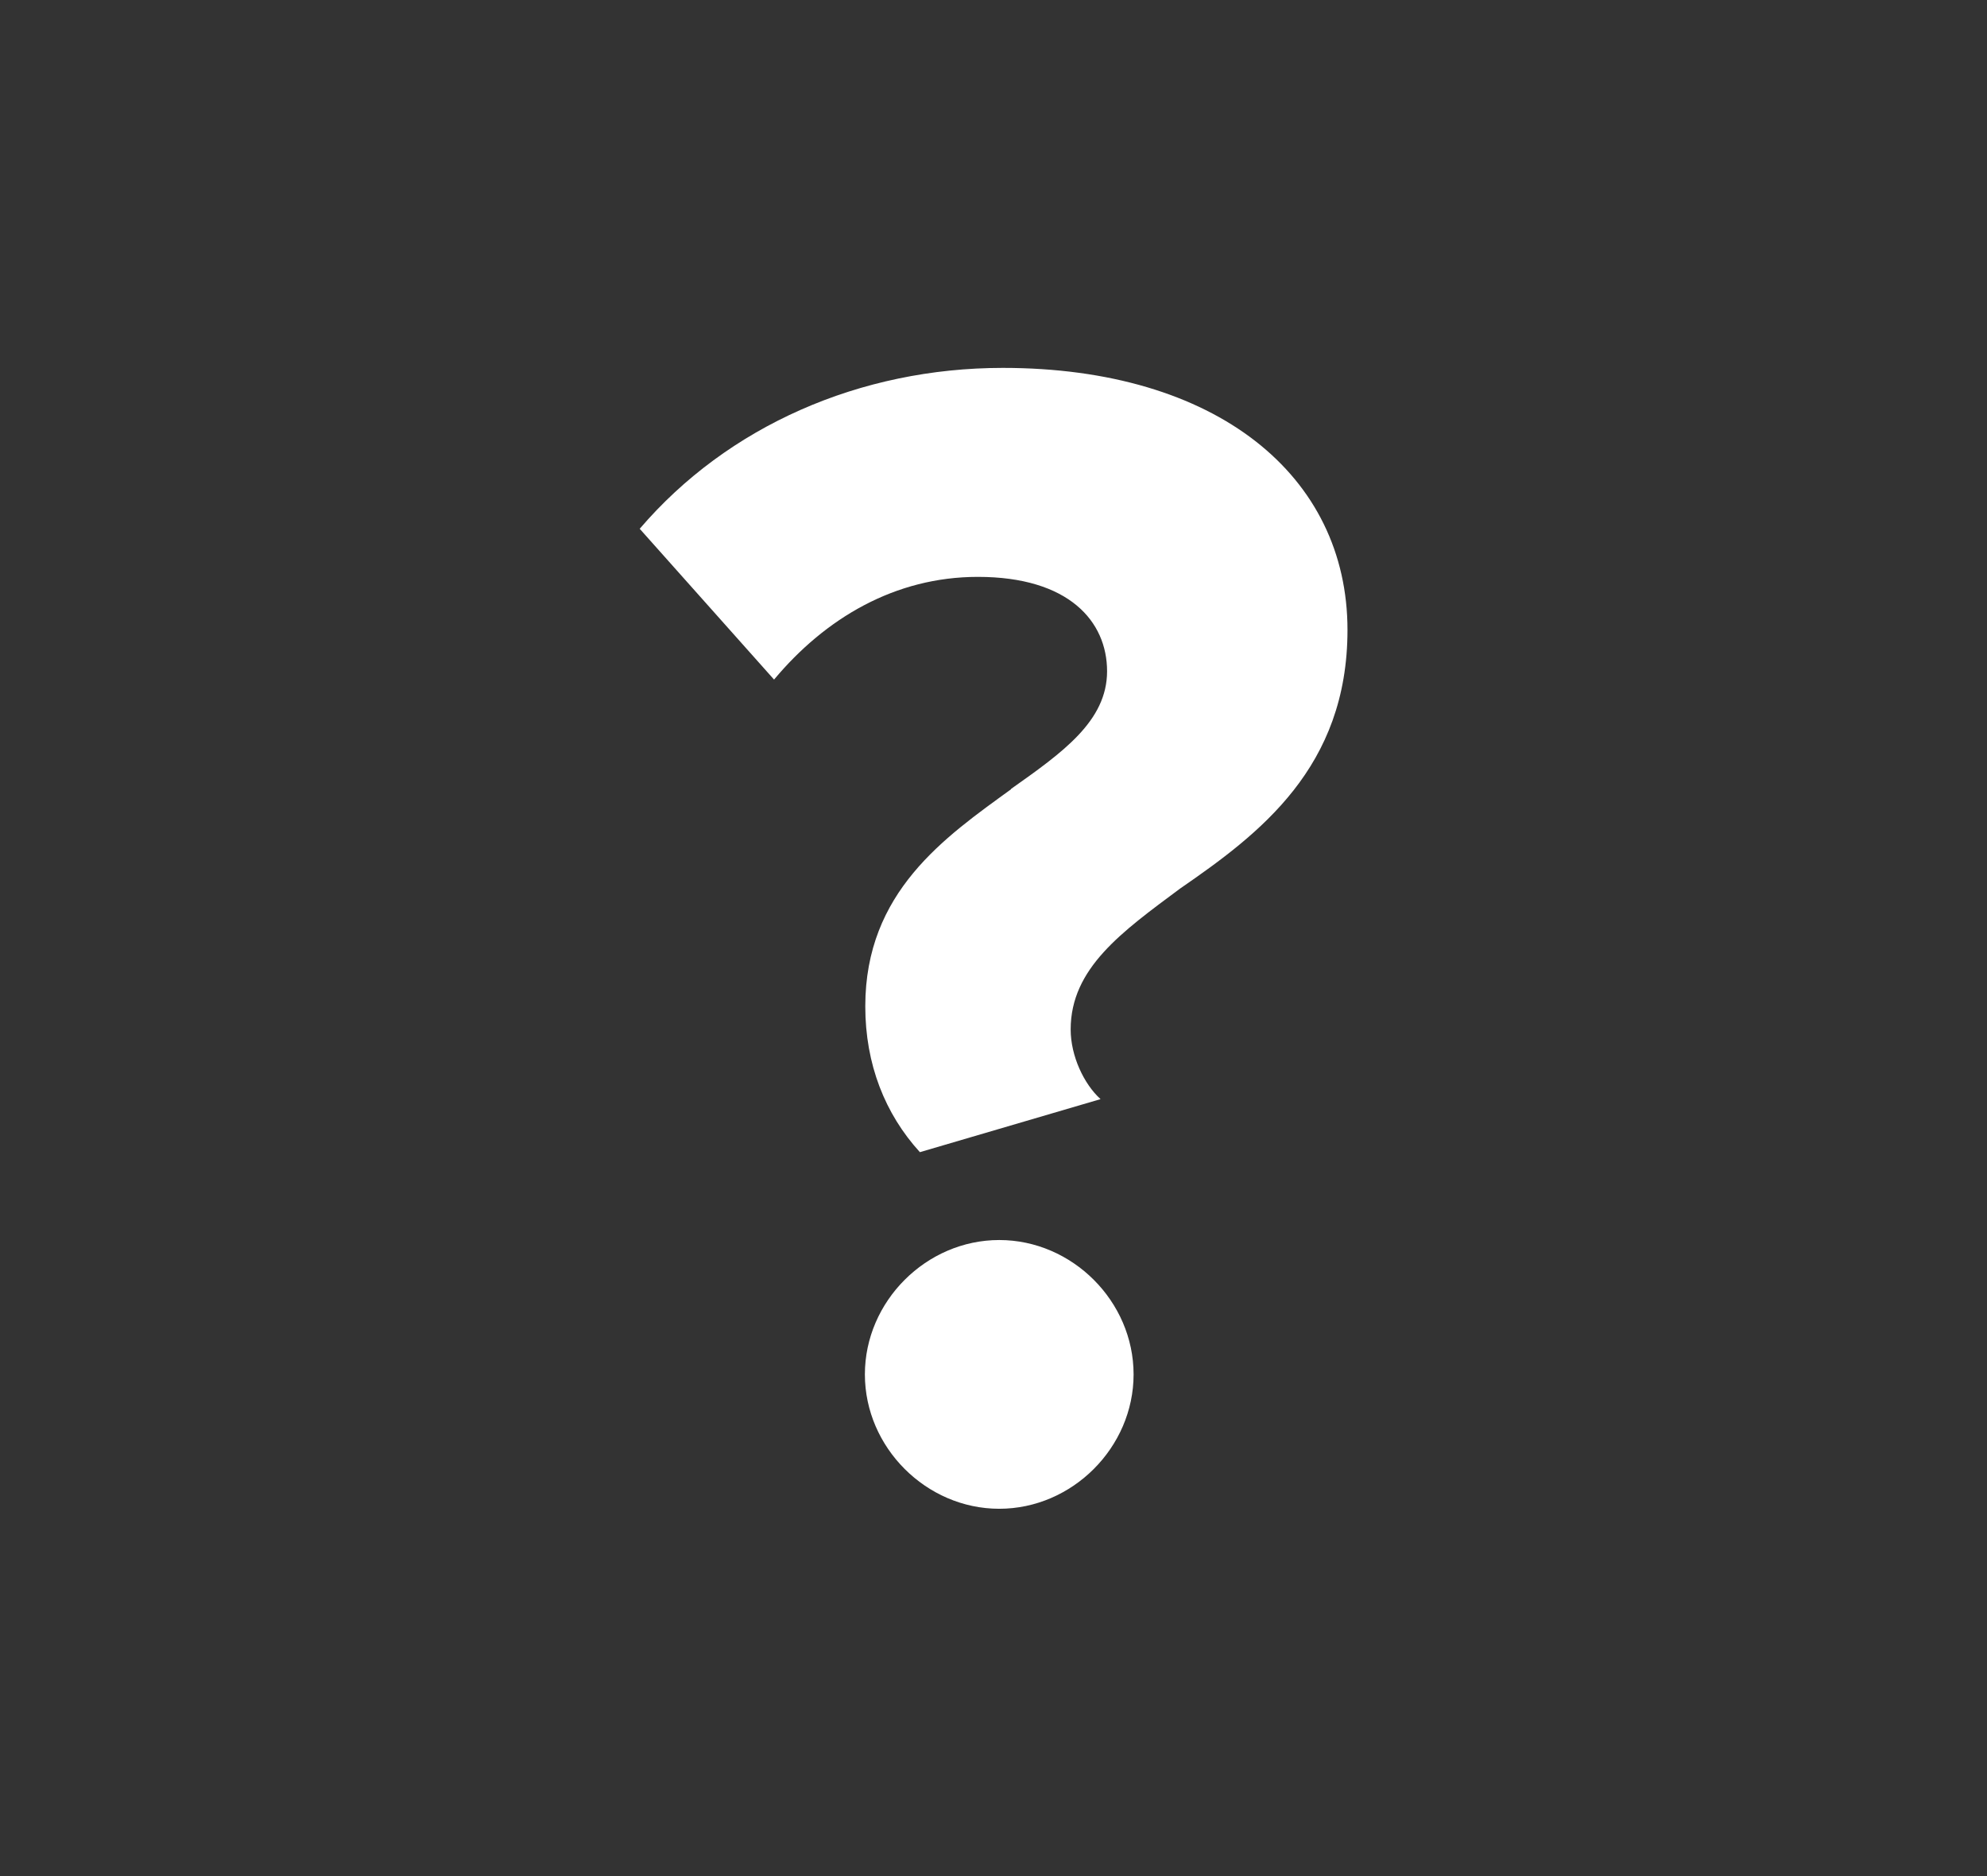 <?xml version="1.0" encoding="UTF-8"?><svg id="Layer_1" xmlns="http://www.w3.org/2000/svg" viewBox="0 0 100.42 94.81"><rect x="0" y="0" width="100.42" height="94.81" fill="#333333" stroke="none"/><defs><style>.cls-1{fill:#fff;}</style></defs><path class="cls-1" d="M51.09,39.87c2.6-1.84,4.86-3.43,4.86-5.95s-1.93-4.77-6.53-4.77c-4.19,0-7.71,2.09-10.3,5.19l-6.79-7.62c4.44-5.19,11.14-8.13,18.35-8.13,10.81,0,17.42,5.45,17.42,13.24,0,6.95-4.44,10.3-8.46,13.07-2.93,2.18-5.53,4.02-5.53,7.12,0,1.34,.67,2.76,1.51,3.52l-9.13,2.68c-1.76-1.93-2.76-4.44-2.76-7.37,0-5.78,4.02-8.54,7.37-10.97Zm-.59,22.79c3.69,0,6.79,3.1,6.79,6.79s-3.1,6.79-6.79,6.79-6.79-3.1-6.79-6.79,3.1-6.79,6.79-6.79Z"/></svg>